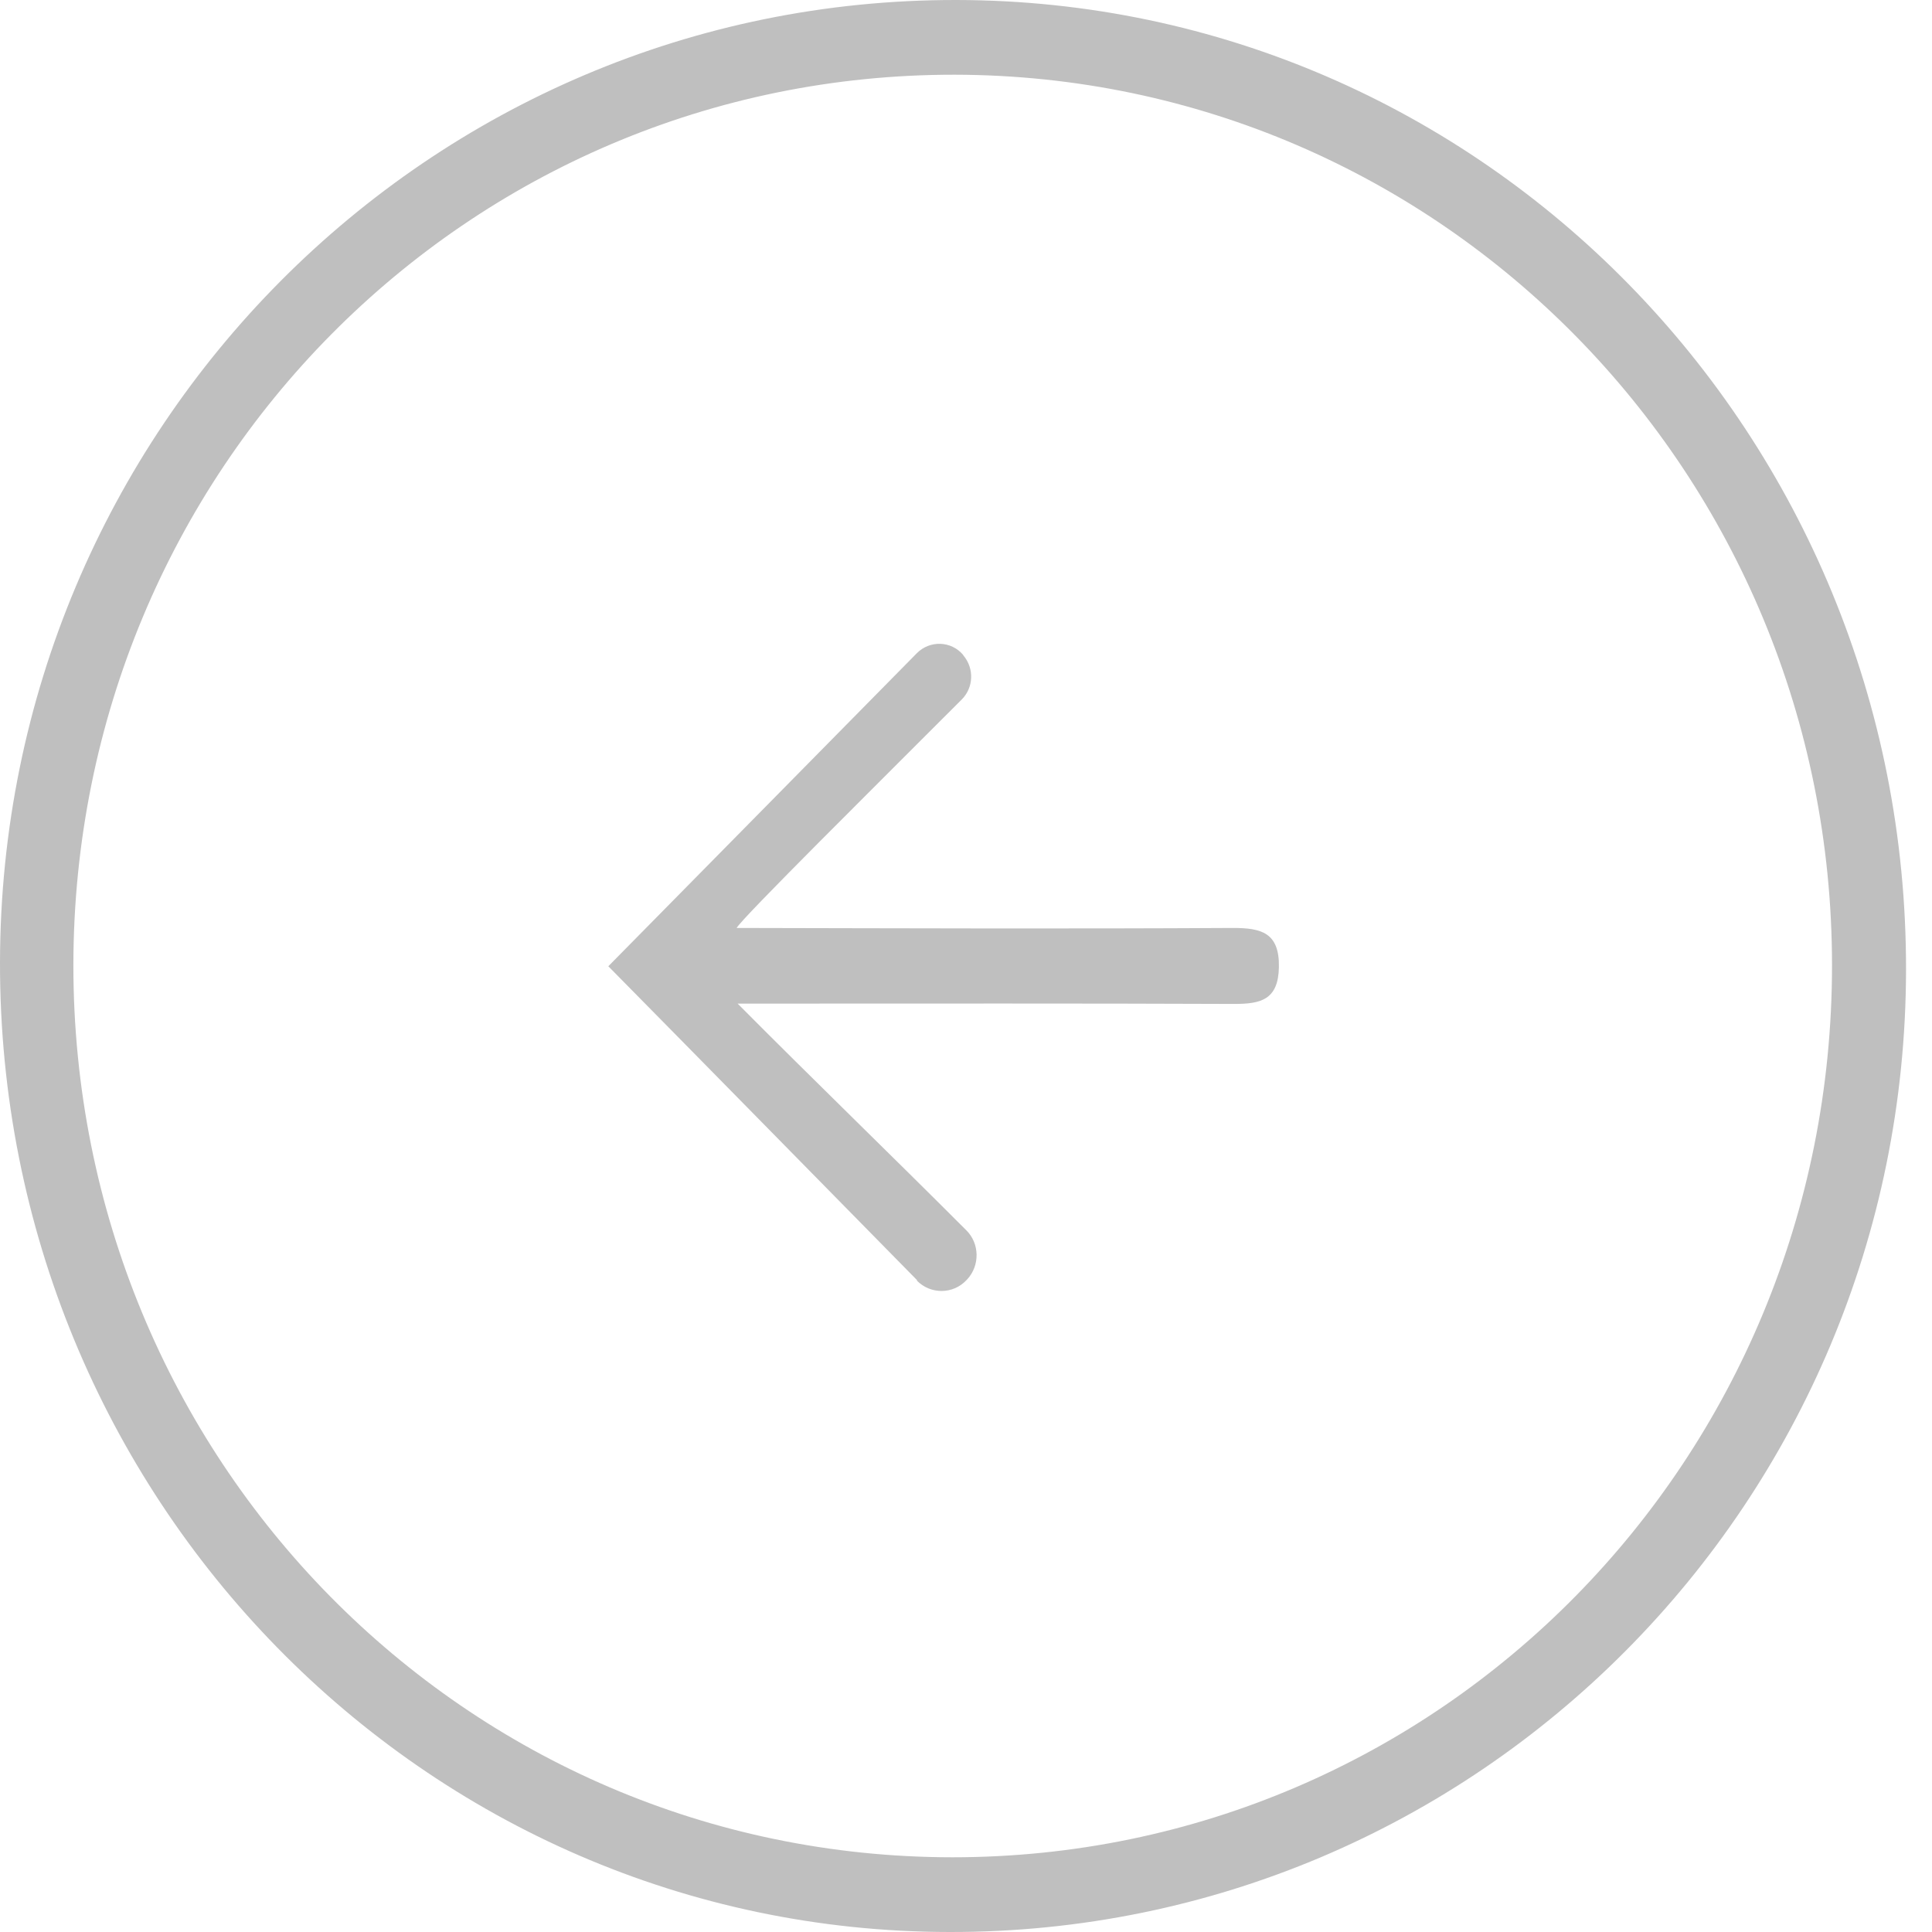 <svg width="52" height="52" viewBox="0 0 52 52" fill="none" xmlns="http://www.w3.org/2000/svg">
<path d="M25.548 52C11.406 51.983 -0.026 40.3 4.30818e-05 25.896C0.026 11.553 11.543 -0.026 25.753 4.37018e-05C39.903 0.026 51.326 11.691 51.301 26.104C51.284 40.439 39.767 52.026 25.548 52ZM49.309 25.983C49.309 12.731 38.766 2.037 25.702 2.011C12.569 1.993 1.992 12.671 1.975 25.965C1.967 39.269 12.517 49.981 25.633 49.989C38.758 49.989 49.309 39.286 49.309 25.983Z" fill="black" fill-opacity="0.25"/>
<path d="M24.684 34.457C21.854 31.58 19.101 28.772 16.373 26.007C19.109 23.234 21.871 20.426 24.675 17.583C25.026 17.228 25.599 17.245 25.924 17.627C25.924 17.627 25.924 17.635 25.932 17.644C26.223 17.991 26.206 18.502 25.889 18.823C23.649 21.067 19.956 24.724 19.827 24.976H19.836C24.282 24.985 28.736 25.002 33.183 24.976C33.944 24.976 34.439 25.097 34.422 26.033C34.405 26.917 33.926 27.021 33.217 27.021C29.078 27.004 24.94 27.012 20.802 27.012C20.426 27.012 20.306 27.012 19.853 27.012C21.965 29.136 23.923 31.025 26.009 33.114C26.368 33.469 26.377 34.059 26.035 34.431C26.035 34.431 26.026 34.44 26.018 34.449C25.659 34.839 25.051 34.847 24.675 34.466L24.684 34.457Z" fill="black" fill-opacity="0.25"/>
</svg>
